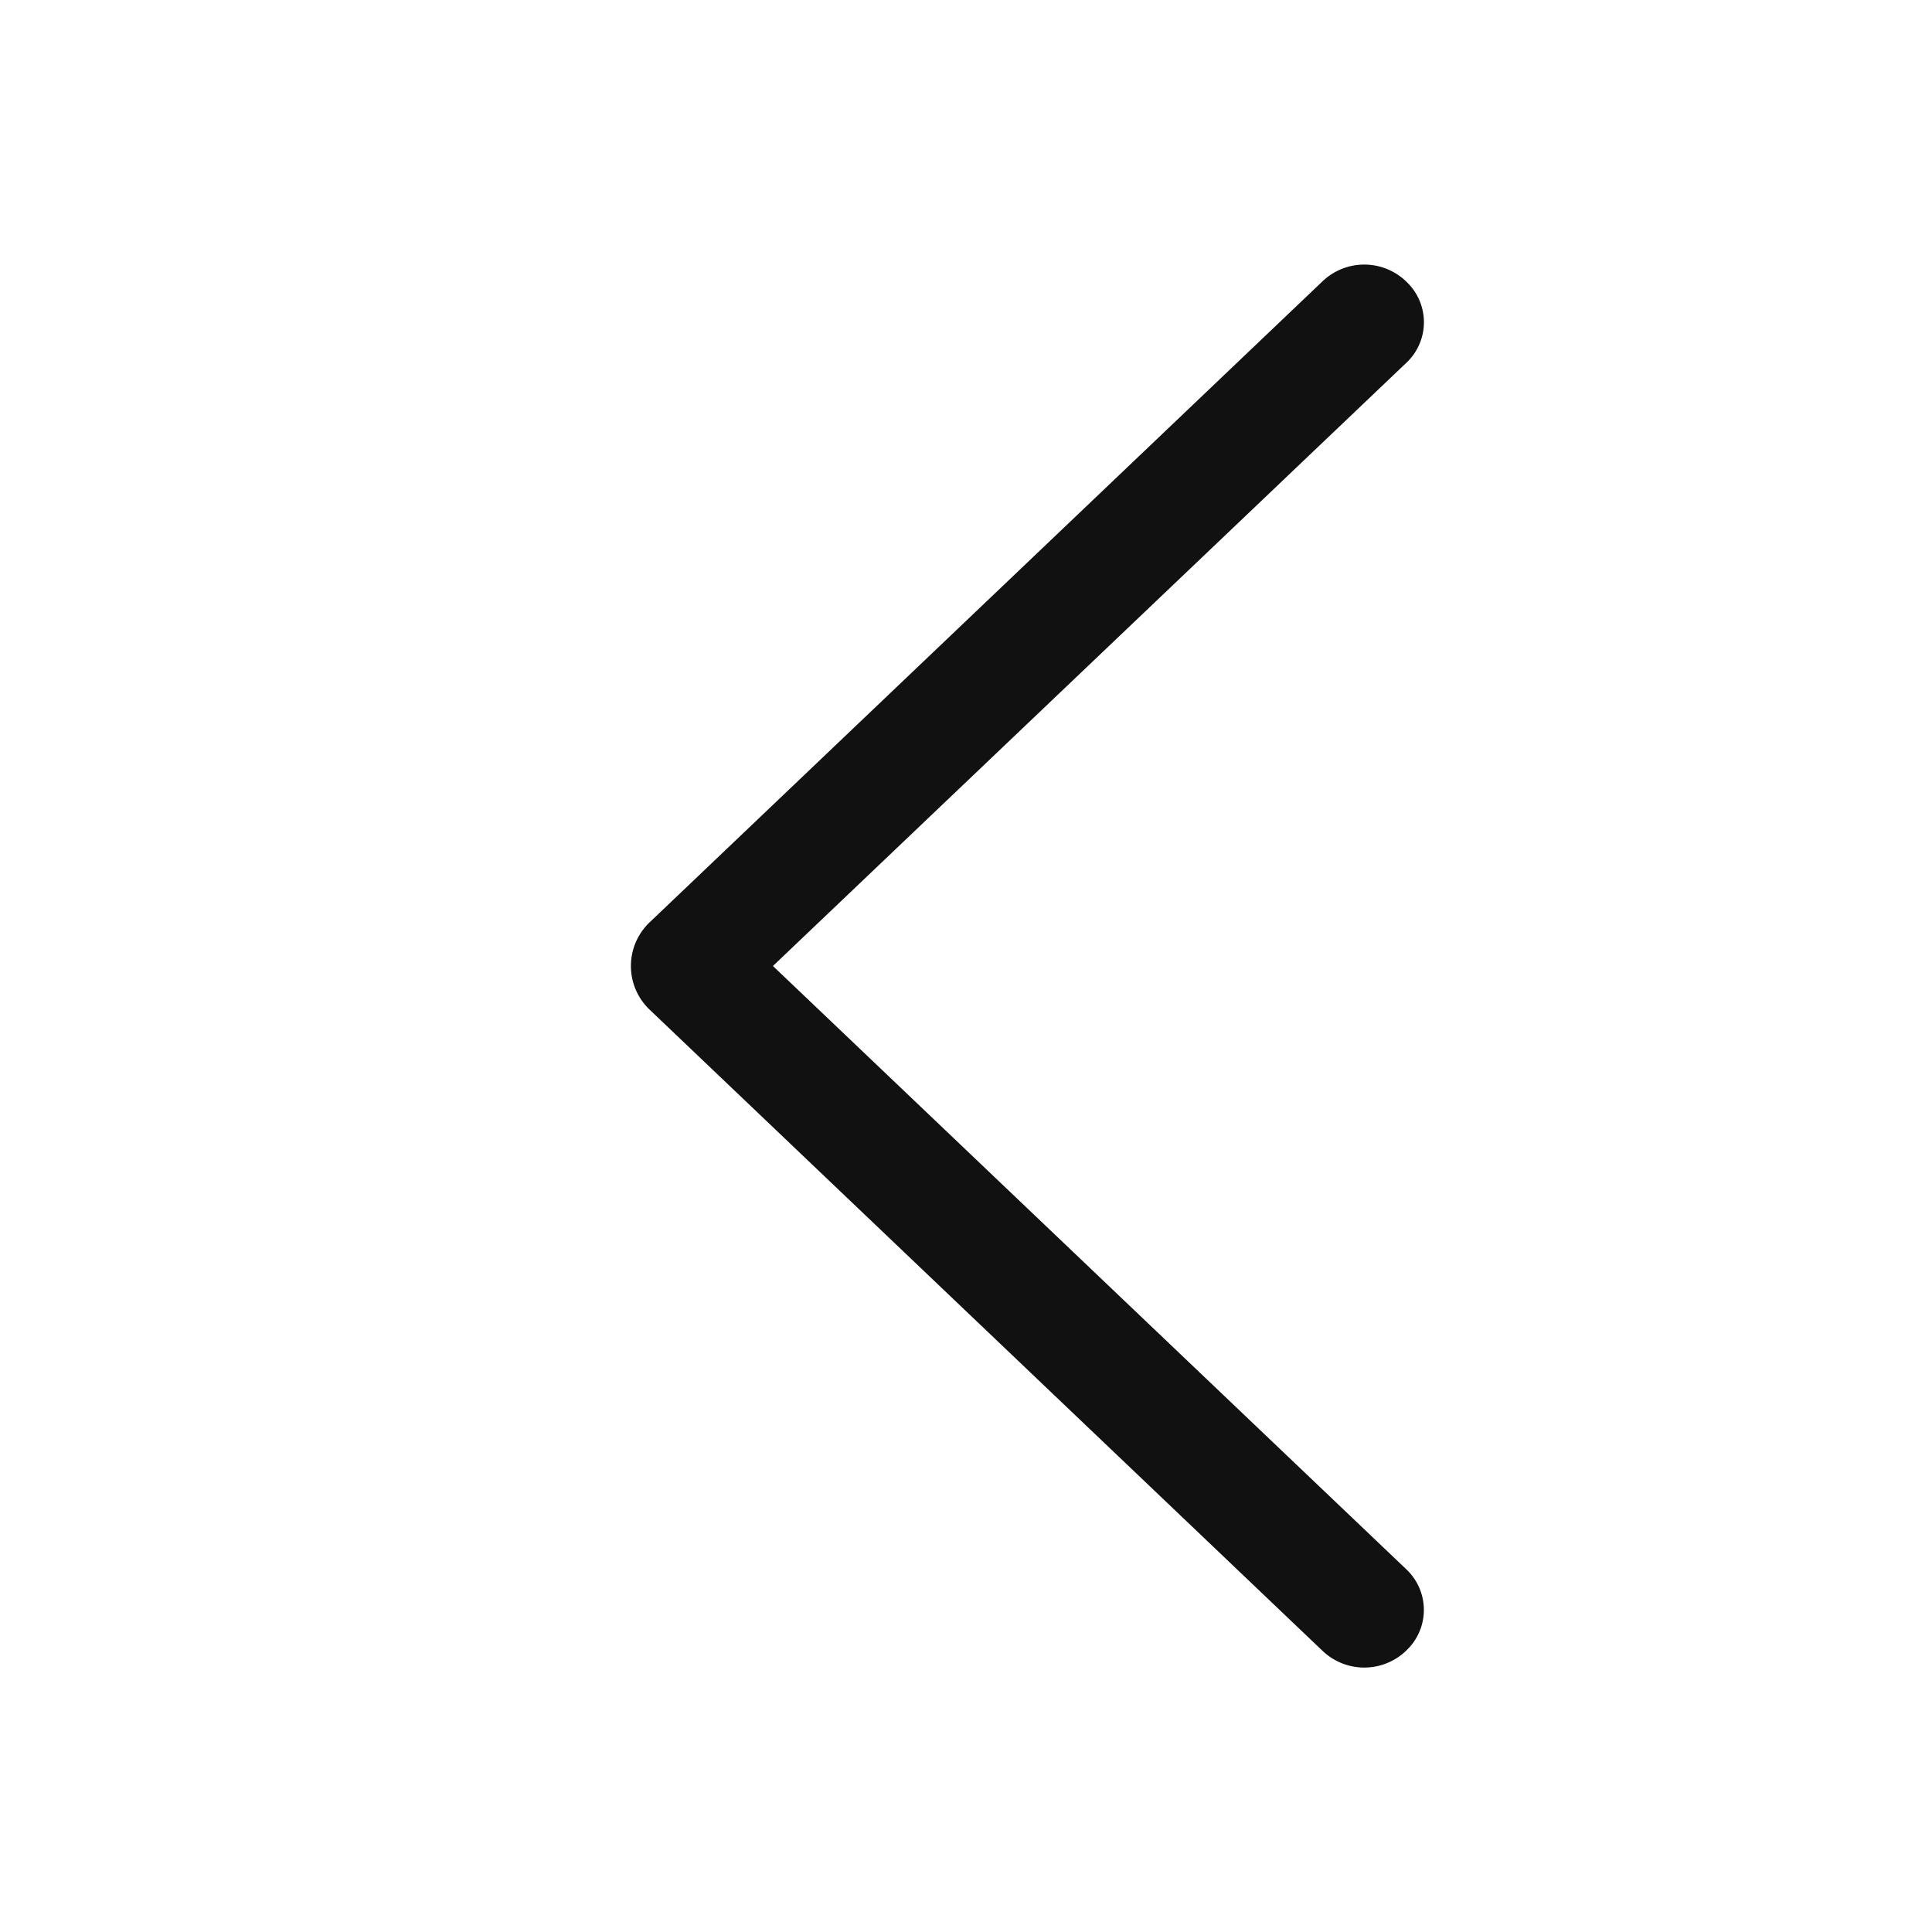 <svg width="14" height="14" viewBox="0 0 14 14" fill="none" xmlns="http://www.w3.org/2000/svg"><path d="M4.708 7.317l4.876 4.646a.438.438 0 00.604 0l.005-.005a.404.404 0 000-.584L5.601 7l4.592-4.373a.403.403 0 000-.584l-.005-.005a.438.438 0 00-.604 0L4.708 6.683a.437.437 0 000 .634z" fill="#111"/></svg>